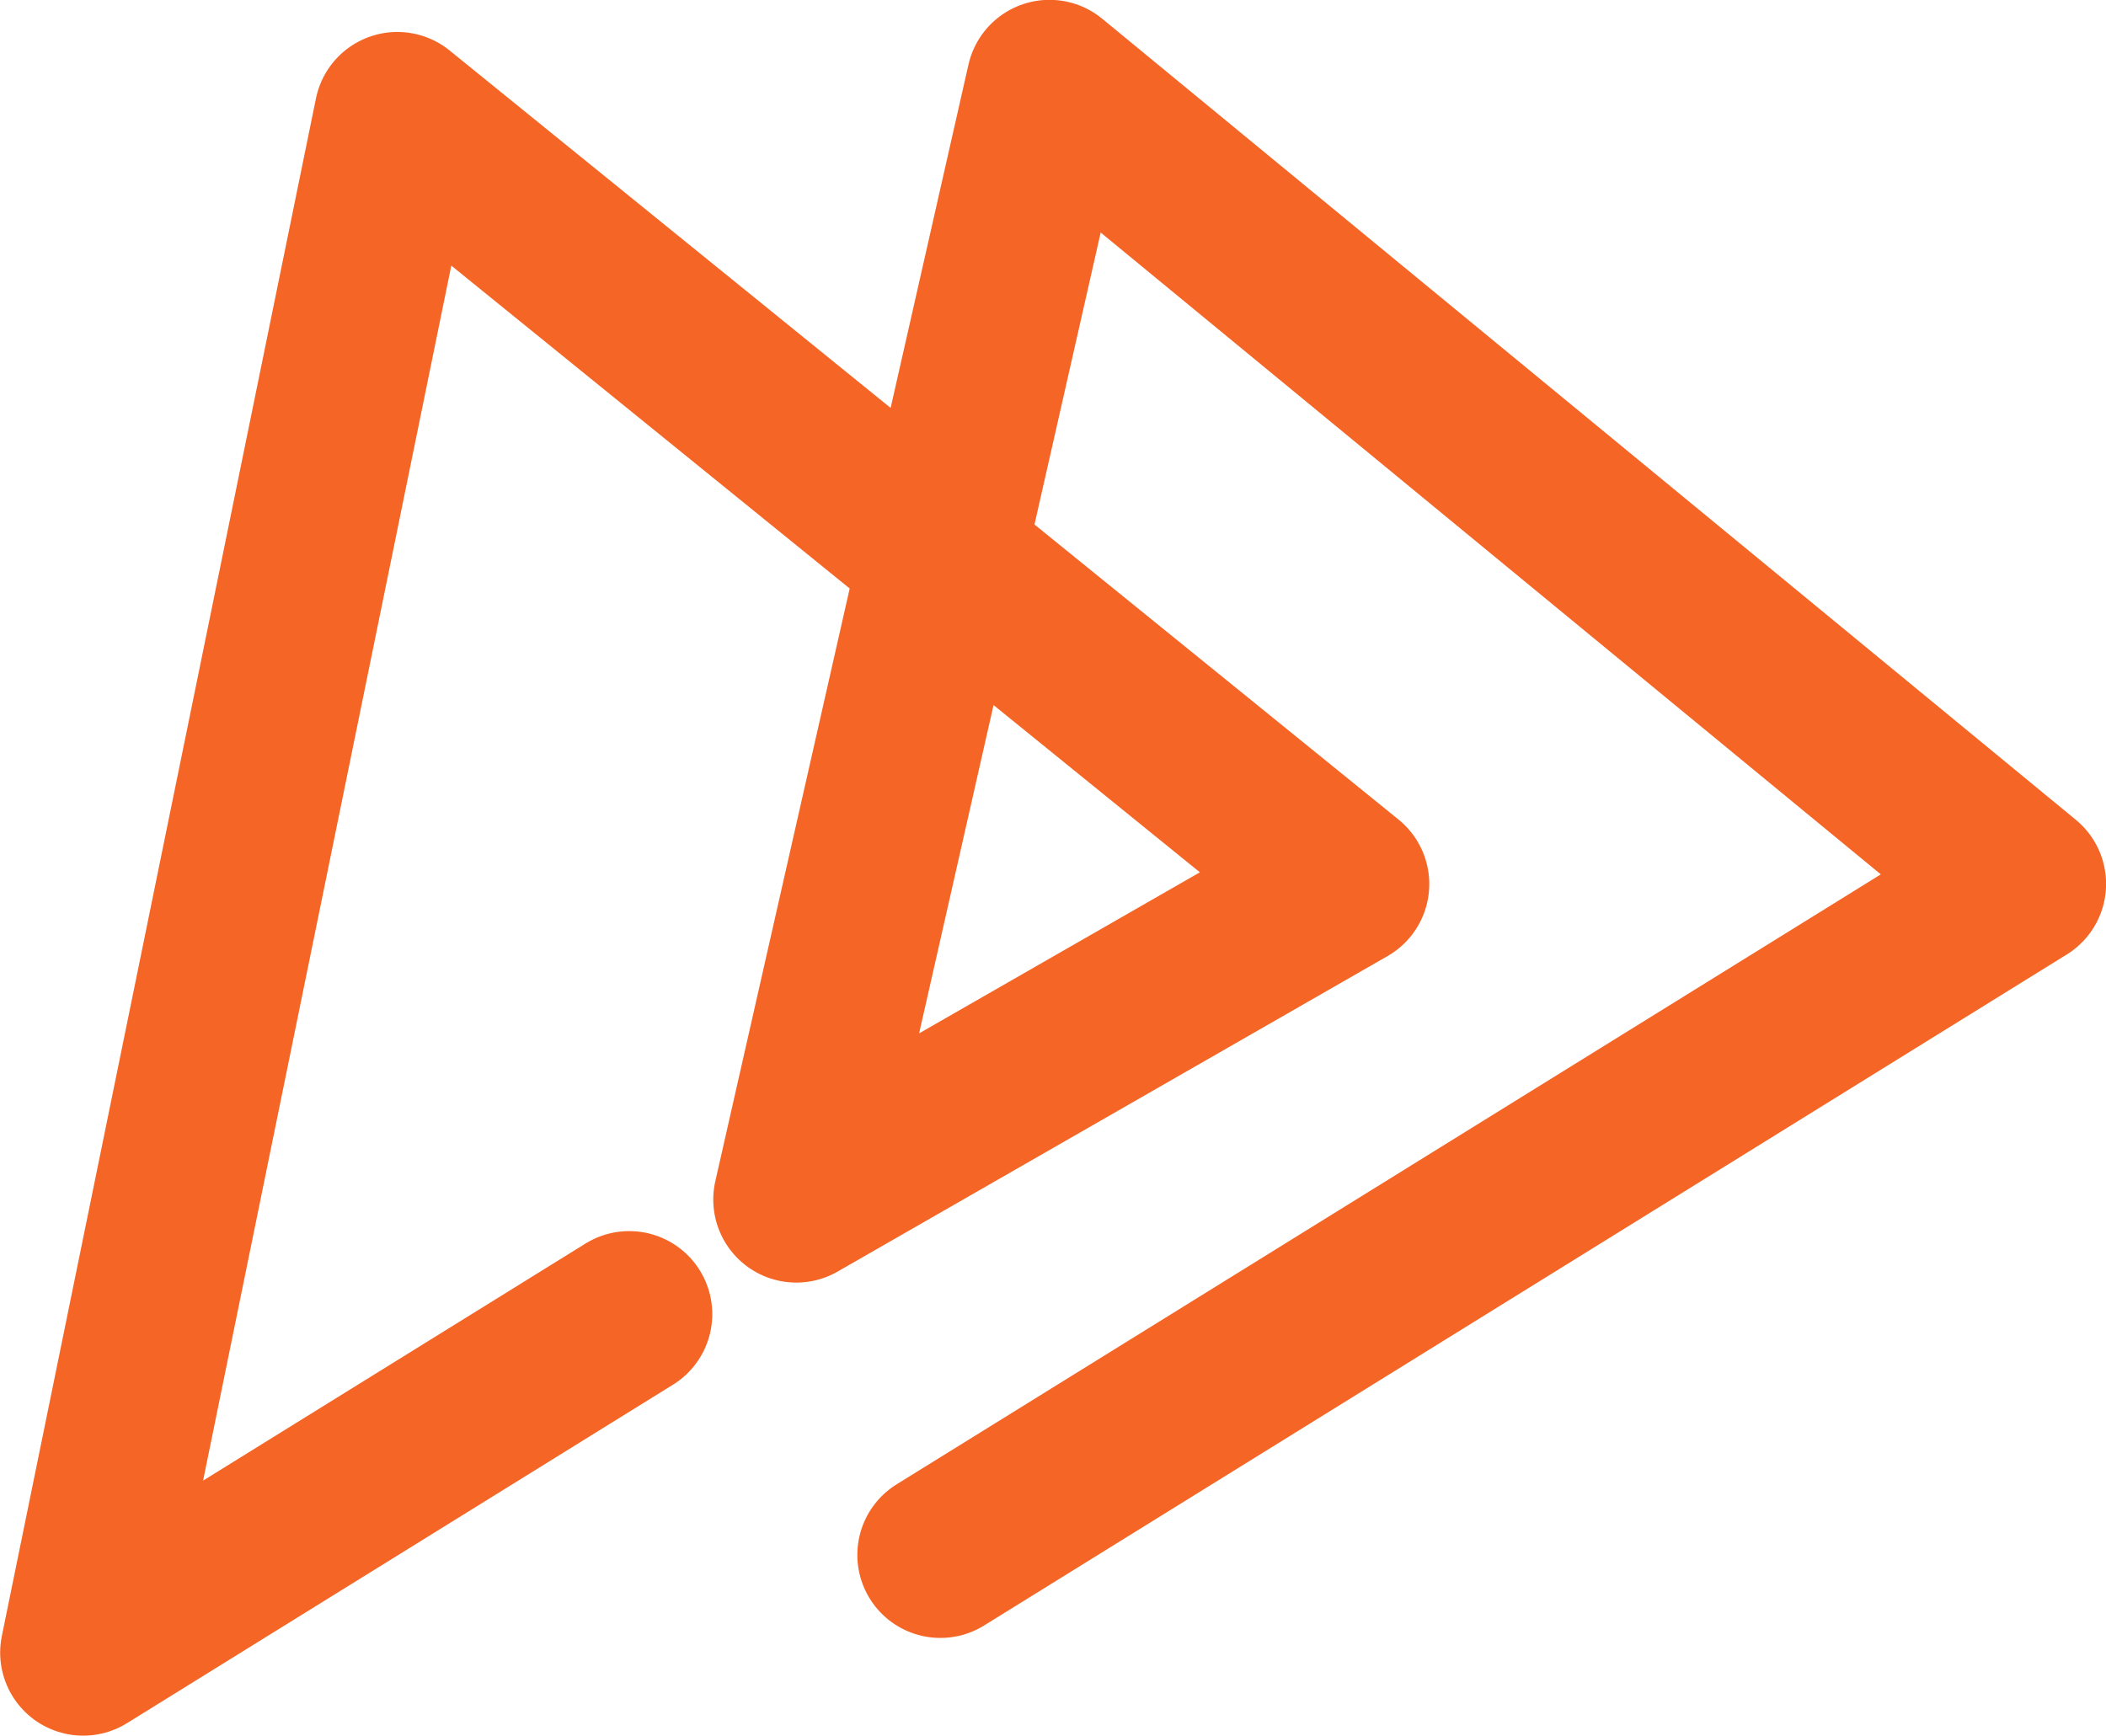 <svg xmlns="http://www.w3.org/2000/svg" width="25.363" height="20.905" viewBox="0 0 25.363 20.905">
  <path id="Path_263" data-name="Path 263" d="M18764.865-2295.666l-6.576,4.077,3.783-18.52,11.428,9.263-6.623,3.8,3.049-13.45,11.725,9.648-13.039,8.082" transform="translate(-18757.287 2311.494)" fill="none" stroke="#f46526" stroke-linecap="round" stroke-linejoin="round" stroke-width="2"/>
</svg>
